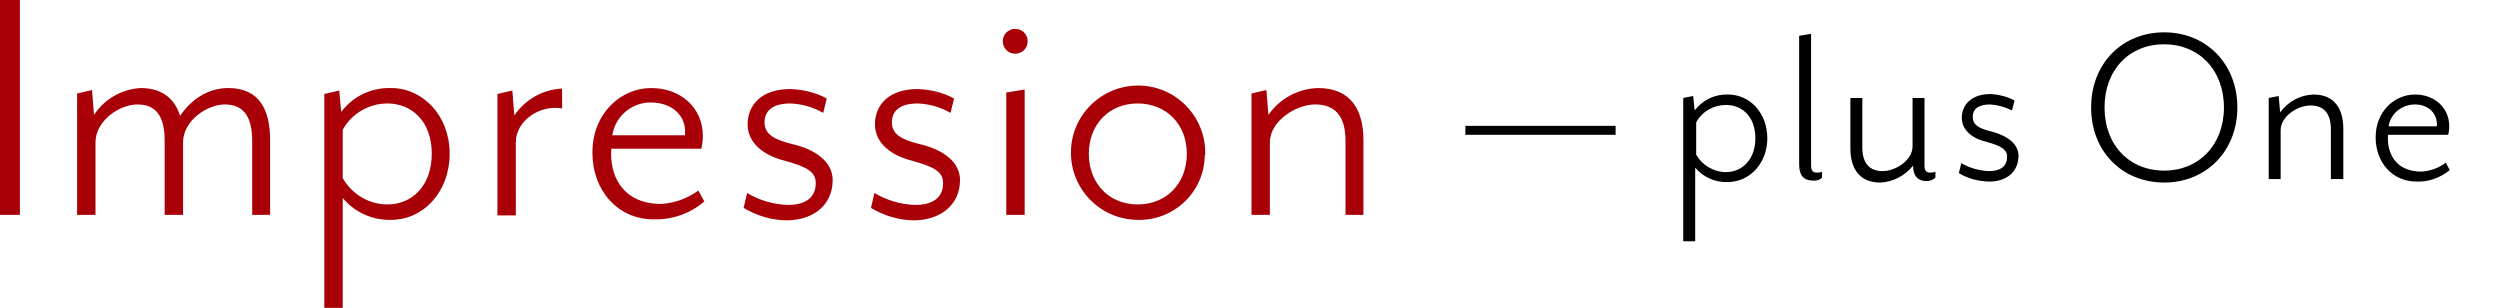 <?xml version="1.0" encoding="utf-8"?>
<!-- Generator: Adobe Illustrator 25.2.1, SVG Export Plug-In . SVG Version: 6.00 Build 0)  -->
<svg version="1.1" id="レイヤー_1" xmlns="http://www.w3.org/2000/svg" xmlns:xlink="http://www.w3.org/1999/xlink" x="0px"
	 y="0px" viewBox="0 0 502.6 61.9" style="enable-background:new 0 0 502.6 61.9;" xml:space="preserve">
<style type="text/css">
	.st0{fill-rule:evenodd;clip-rule:evenodd;}
	.st1{fill-rule:evenodd;clip-rule:evenodd;fill:#A90008;}
</style>
<path id="Impression_plus_One._のコピー" class="st0" d="M324.8,27.1v-1.8h-30.2v1.8H324.8L324.8,27.1z M355.3,27.8
	c0-5.1-3.5-8.8-7.9-8.8c-2.6-0.1-5.1,1.1-6.7,3.2l-0.3-2.9l-2,0.4v28.8h2.4V33.7c1.6,1.9,4,3,6.5,2.9
	C351.8,36.6,355.3,32.8,355.3,27.8L355.3,27.8z M347,21.1c3.2,0,5.9,2.3,5.9,6.7c0,4.3-2.7,6.8-5.9,6.8c-2.5,0-4.8-1.4-6-3.5v-6.5
	C342.2,22.4,344.5,21.1,347,21.1L347,21.1z M366.3,35.7v-1.2c-0.3,0.2-0.7,0.2-1.1,0.2c-0.7,0-1.1-0.4-1.1-1.4V6.8l-2.4,0.4v25.9
	c0,2.2,1,3.2,2.7,3.2C365.1,36.4,365.8,36.2,366.3,35.7L366.3,35.7z M384.6,33.3c0,2.2,1.1,3.1,2.7,3.1c0.7,0,1.3-0.2,1.8-0.7v-1.2
	c-0.3,0.2-0.7,0.2-1.1,0.2c-0.7,0-1.1-0.4-1.1-1.4V19.7h-2.4v9.7c0,2.9-3.5,5-6,5c-2.4,0-4.1-1.3-4.1-4.8v-9.9H372v10.1
	c0,3.8,1.6,6.9,6,6.9C380.6,36.6,383,35.3,384.6,33.3L384.6,33.3z M405.8,31.3c0-2.2-2-4-5.6-4.9c-2.4-0.6-3.6-1.3-3.6-2.9
	c0-1.5,1-2.5,3.5-2.5c1.5,0.1,3,0.5,4.4,1.2l0.5-2c-1.5-0.8-3.2-1.2-4.8-1.3c-3.9,0-5.8,2.2-5.8,4.8c0,2.1,1.6,4,4.9,4.8
	c2.9,0.8,4.2,1.5,4.2,3c0,2.1-1.5,2.9-3.7,2.9c-1.9-0.1-3.8-0.6-5.5-1.6l-0.5,2c1.8,1.1,3.8,1.6,5.9,1.7
	C403.3,36.6,405.8,34.6,405.8,31.3L405.8,31.3z M420.4,21.6c0,8.8,6.2,15.1,14.7,15.1c8.4,0,14.7-6.3,14.7-15.1s-6.3-15.1-14.7-15.1
	C426.6,6.5,420.4,12.8,420.4,21.6L420.4,21.6z M447.1,21.6c0,7.6-5.1,12.7-12,12.7c-7,0-12-5.1-12-12.7s5-12.7,12-12.7
	C442,8.9,447.1,14,447.1,21.6L447.1,21.6z M471.1,36V25.9c0-3.8-1.6-6.9-6-6.9c-2.7,0.1-5.1,1.4-6.7,3.6l-0.3-3.3l-2,0.4V36h2.4
	v-9.8c0-2.9,3.5-5,6-5c2.4,0,4.1,1.3,4.1,4.8v10H471.1L471.1,36z M492.5,34.2l-0.8-1.5c-1.4,1.1-3.2,1.7-4.9,1.8c-5.4,0-7-4-6.7-7.4
	h12.1c0.1-0.6,0.2-1.1,0.2-1.7c0-3.7-2.9-6.4-6.9-6.4s-7.9,3.3-7.9,8.6c0,5.1,3.4,8.9,8.2,8.9C488.2,36.6,490.5,35.8,492.5,34.2
	L492.5,34.2z M489.9,25.4h-9.7c0.4-2.6,2.7-4.4,5.3-4.4C488.3,21,490.1,22.9,489.9,25.4L489.9,25.4z"/>
<path id="Impression_plus_One._のコピー_1_" class="st1" d="M0,0v43.2h4V0H0z M54.3,43.2V28.1c0-5.8-2-10.4-8.4-10.4
	c-4,0-7.4,2.2-9.7,5.6c-0.9-3-3.2-5.6-7.9-5.6c-3.8,0.2-7.3,2.2-9.4,5.4l-0.4-5l-3,0.7v24.4h3.7V28.6c0-4.3,4.8-7.6,8.4-7.6
	c3.5,0,5.5,2,5.5,7.3v14.9h3.7V28.6c0-4.3,4.8-7.6,8.4-7.6c3.4,0,5.5,2,5.5,7.3v14.9L54.3,43.2L54.3,43.2z M90.4,30.9
	c0-7.6-5.3-13.2-11.8-13.2c-3.9-0.1-7.6,1.6-10,4.8l-0.4-4.3l-3,0.7V62h3.7V39.8c2.4,2.9,6,4.5,9.7,4.4
	C85.2,44.2,90.4,38.5,90.4,30.9L90.4,30.9z M77.9,20.8c4.8,0,8.9,3.5,8.9,10.1c0,6.5-4,10.2-8.9,10.2c-3.7,0-7.1-2-9-5.3v-9.7
	C70.7,22.8,74.2,20.8,77.9,20.8z M113,21.8v-4c-3.9,0.2-7.4,2.2-9.6,5.4l-0.4-5l-3,0.7v24.4h3.7V28.6C103.7,24.3,108.5,21,113,21.8
	L113,21.8z M141.6,40.5l-1.2-2.2c-2.2,1.6-4.7,2.5-7.4,2.7c-8.1,0-10.5-6-10.1-11.1H141c0.2-0.9,0.3-1.7,0.3-2.6
	c0-5.6-4.4-9.6-10.4-9.6s-11.8,5-11.8,13c0,7.6,5.1,13.4,12.3,13.4C135.2,44.2,138.8,42.9,141.6,40.5L141.6,40.5z M137.7,27.2h-14.6
	c0.6-3.9,4-6.7,7.9-6.6C135.4,20.7,138.1,23.5,137.7,27.2z M167.4,36.2c0-3.4-3-6.1-8.4-7.3c-3.5-0.9-5.3-2-5.3-4.3
	c0-2.2,1.5-3.8,5.2-3.8c2.3,0.1,4.5,0.7,6.6,1.9l0.7-2.9c-2.2-1.2-4.7-1.8-7.3-1.9c-5.8,0-8.6,3.2-8.6,7.1c0,3.2,2.4,6,7.4,7.3
	c4.4,1.2,6.3,2.2,6.3,4.5c0,3.1-2.3,4.4-5.6,4.4c-2.9-0.1-5.7-0.9-8.2-2.4l-0.7,3c2.7,1.6,5.7,2.5,8.8,2.5
	C163.7,44.2,167.4,41.1,167.4,36.2L167.4,36.2z M193,36.2c0-3.4-3-6.1-8.4-7.3c-3.5-0.9-5.3-2-5.3-4.3c0-2.2,1.5-3.8,5.2-3.8
	c2.3,0.1,4.5,0.7,6.6,1.9l0.7-2.9c-2.2-1.2-4.7-1.8-7.3-1.9c-5.8,0-8.6,3.2-8.6,7.1c0,3.2,2.4,6,7.4,7.3c4.4,1.2,6.3,2.2,6.3,4.5
	c0,3.1-2.3,4.4-5.6,4.4c-2.9-0.1-5.7-0.9-8.2-2.4l-0.7,3c2.7,1.6,5.7,2.5,8.8,2.5C189.2,44.2,193,41.1,193,36.2z M206,43.2V18
	l-3.7,0.6v24.6H206L206,43.2z M204.1,5.8c-1.4,0-2.5,1.1-2.5,2.5s1.1,2.5,2.5,2.5s2.5-1.1,2.5-2.5S205.5,5.8,204.1,5.8L204.1,5.8z
	 M242.3,30.9c0.1-7.5-5.9-13.6-13.3-13.7c-7.5-0.1-13.6,5.9-13.7,13.3c-0.1,7.5,5.9,13.6,13.3,13.7h0.1c7.3,0.2,13.4-5.6,13.5-12.9
	C242.3,31.2,242.3,31,242.3,30.9L242.3,30.9z M238.6,30.9c0,6-4.1,10.2-9.9,10.2c-5.7,0-9.8-4.2-9.8-10.2c0-5.9,4.1-10.1,9.8-10.1
	C234.5,20.8,238.6,25,238.6,30.9L238.6,30.9z M274.1,43.2V28.1c0-5.8-2.4-10.4-9.1-10.4c-4,0.1-7.7,2.1-10,5.4l-0.4-5l-3,0.7v24.4
	h3.7V28.6c0-4.3,5.3-7.6,9.1-7.6c3.7,0,6.1,2,6.1,7.3v14.9L274.1,43.2L274.1,43.2z"/>
</svg>
